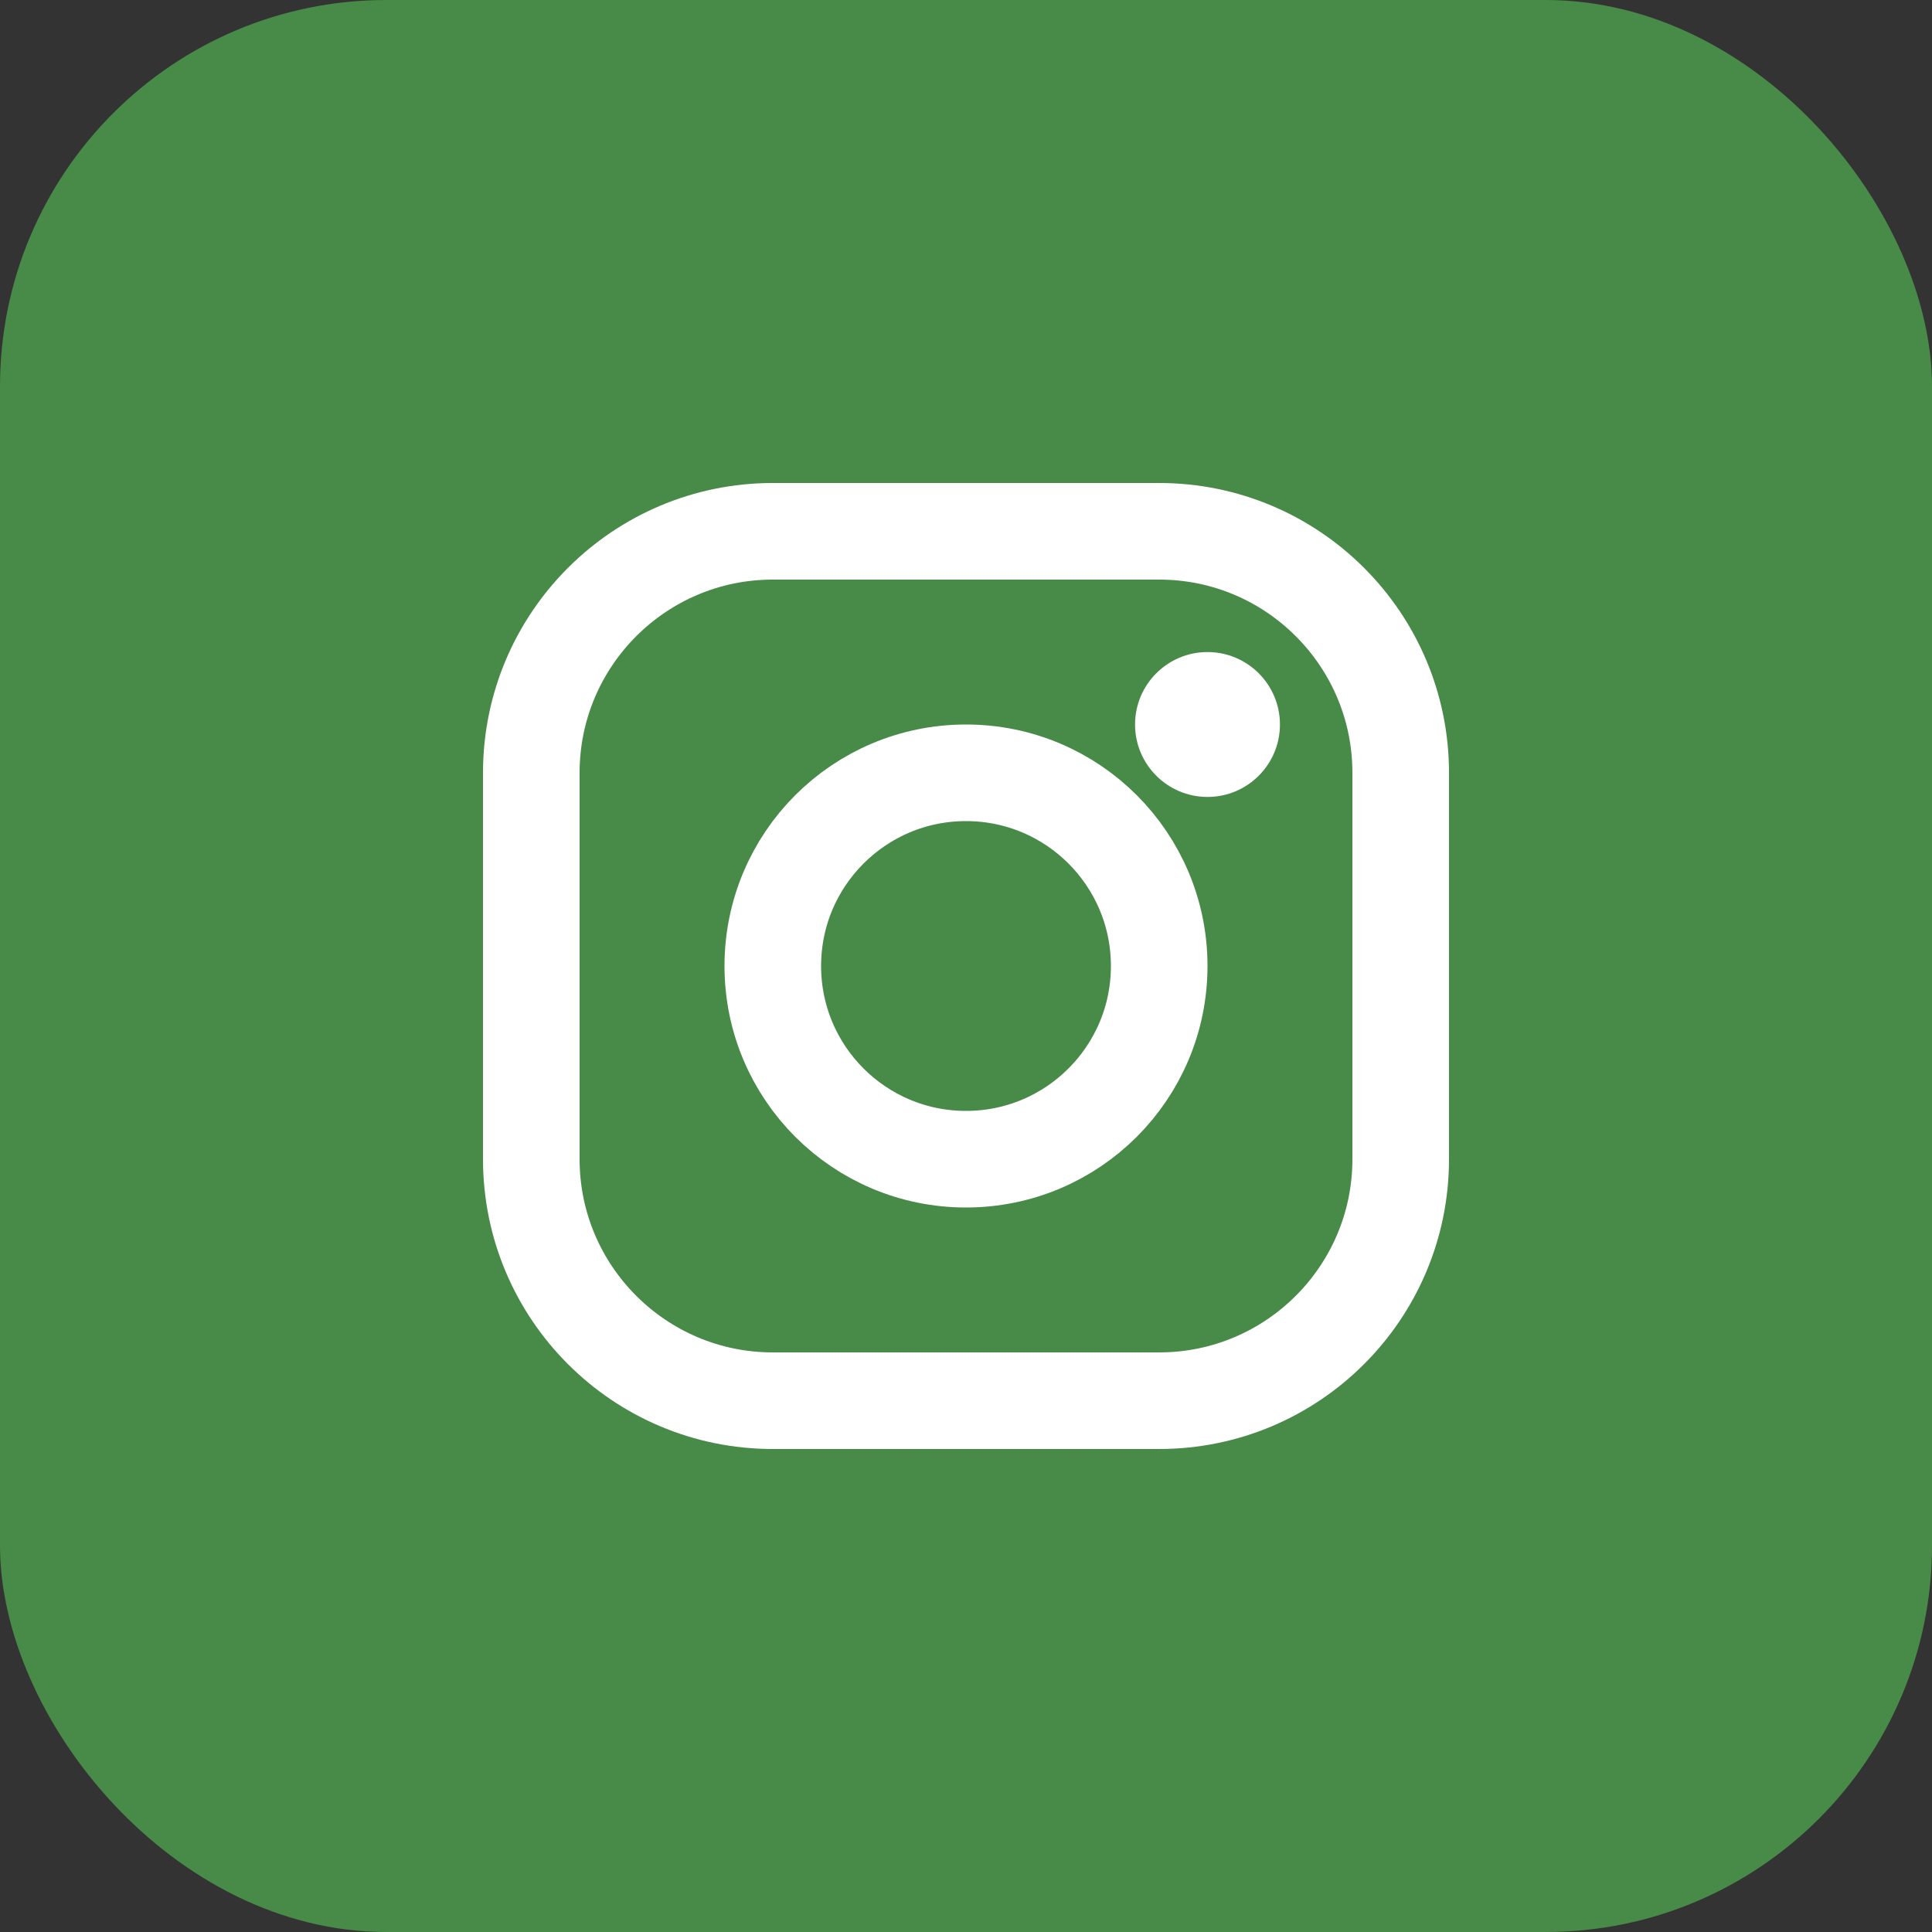 <svg width="40" height="40" viewBox="0 0 40 40" fill="none" xmlns="http://www.w3.org/2000/svg">
<rect x="0" y="0" width="40" height="40" fill="#333333" stroke="none"/>
<rect width="40" height="40" rx="8" fill="#488A48"/>
<path d="M25 16.5C25.828 16.5 26.5 15.828 26.5 15C26.5 14.172 25.828 13.5 25 13.5C24.172 13.5 23.5 14.172 23.5 15C23.5 15.828 24.172 16.5 25 16.5Z" fill="#FFFFFF"/>
<path d="M24 11C26.76 11 29 13.24 29 16V24C29 26.76 26.76 29 24 29H16C13.24 29 11 26.76 11 24V16C11 13.24 13.24 11 16 11H20H24Z" stroke="#FFFFFF" stroke-width="2" stroke-linecap="round" stroke-linejoin="round"/>
<path d="M20 16C22.21 16 24 17.79 24 20C24 22.21 22.21 24 20 24C17.79 24 16 22.21 16 20C16 17.79 17.79 16 20 16Z" stroke="#FFFFFF" stroke-width="2" stroke-linecap="round" stroke-linejoin="round"/>
</svg>
